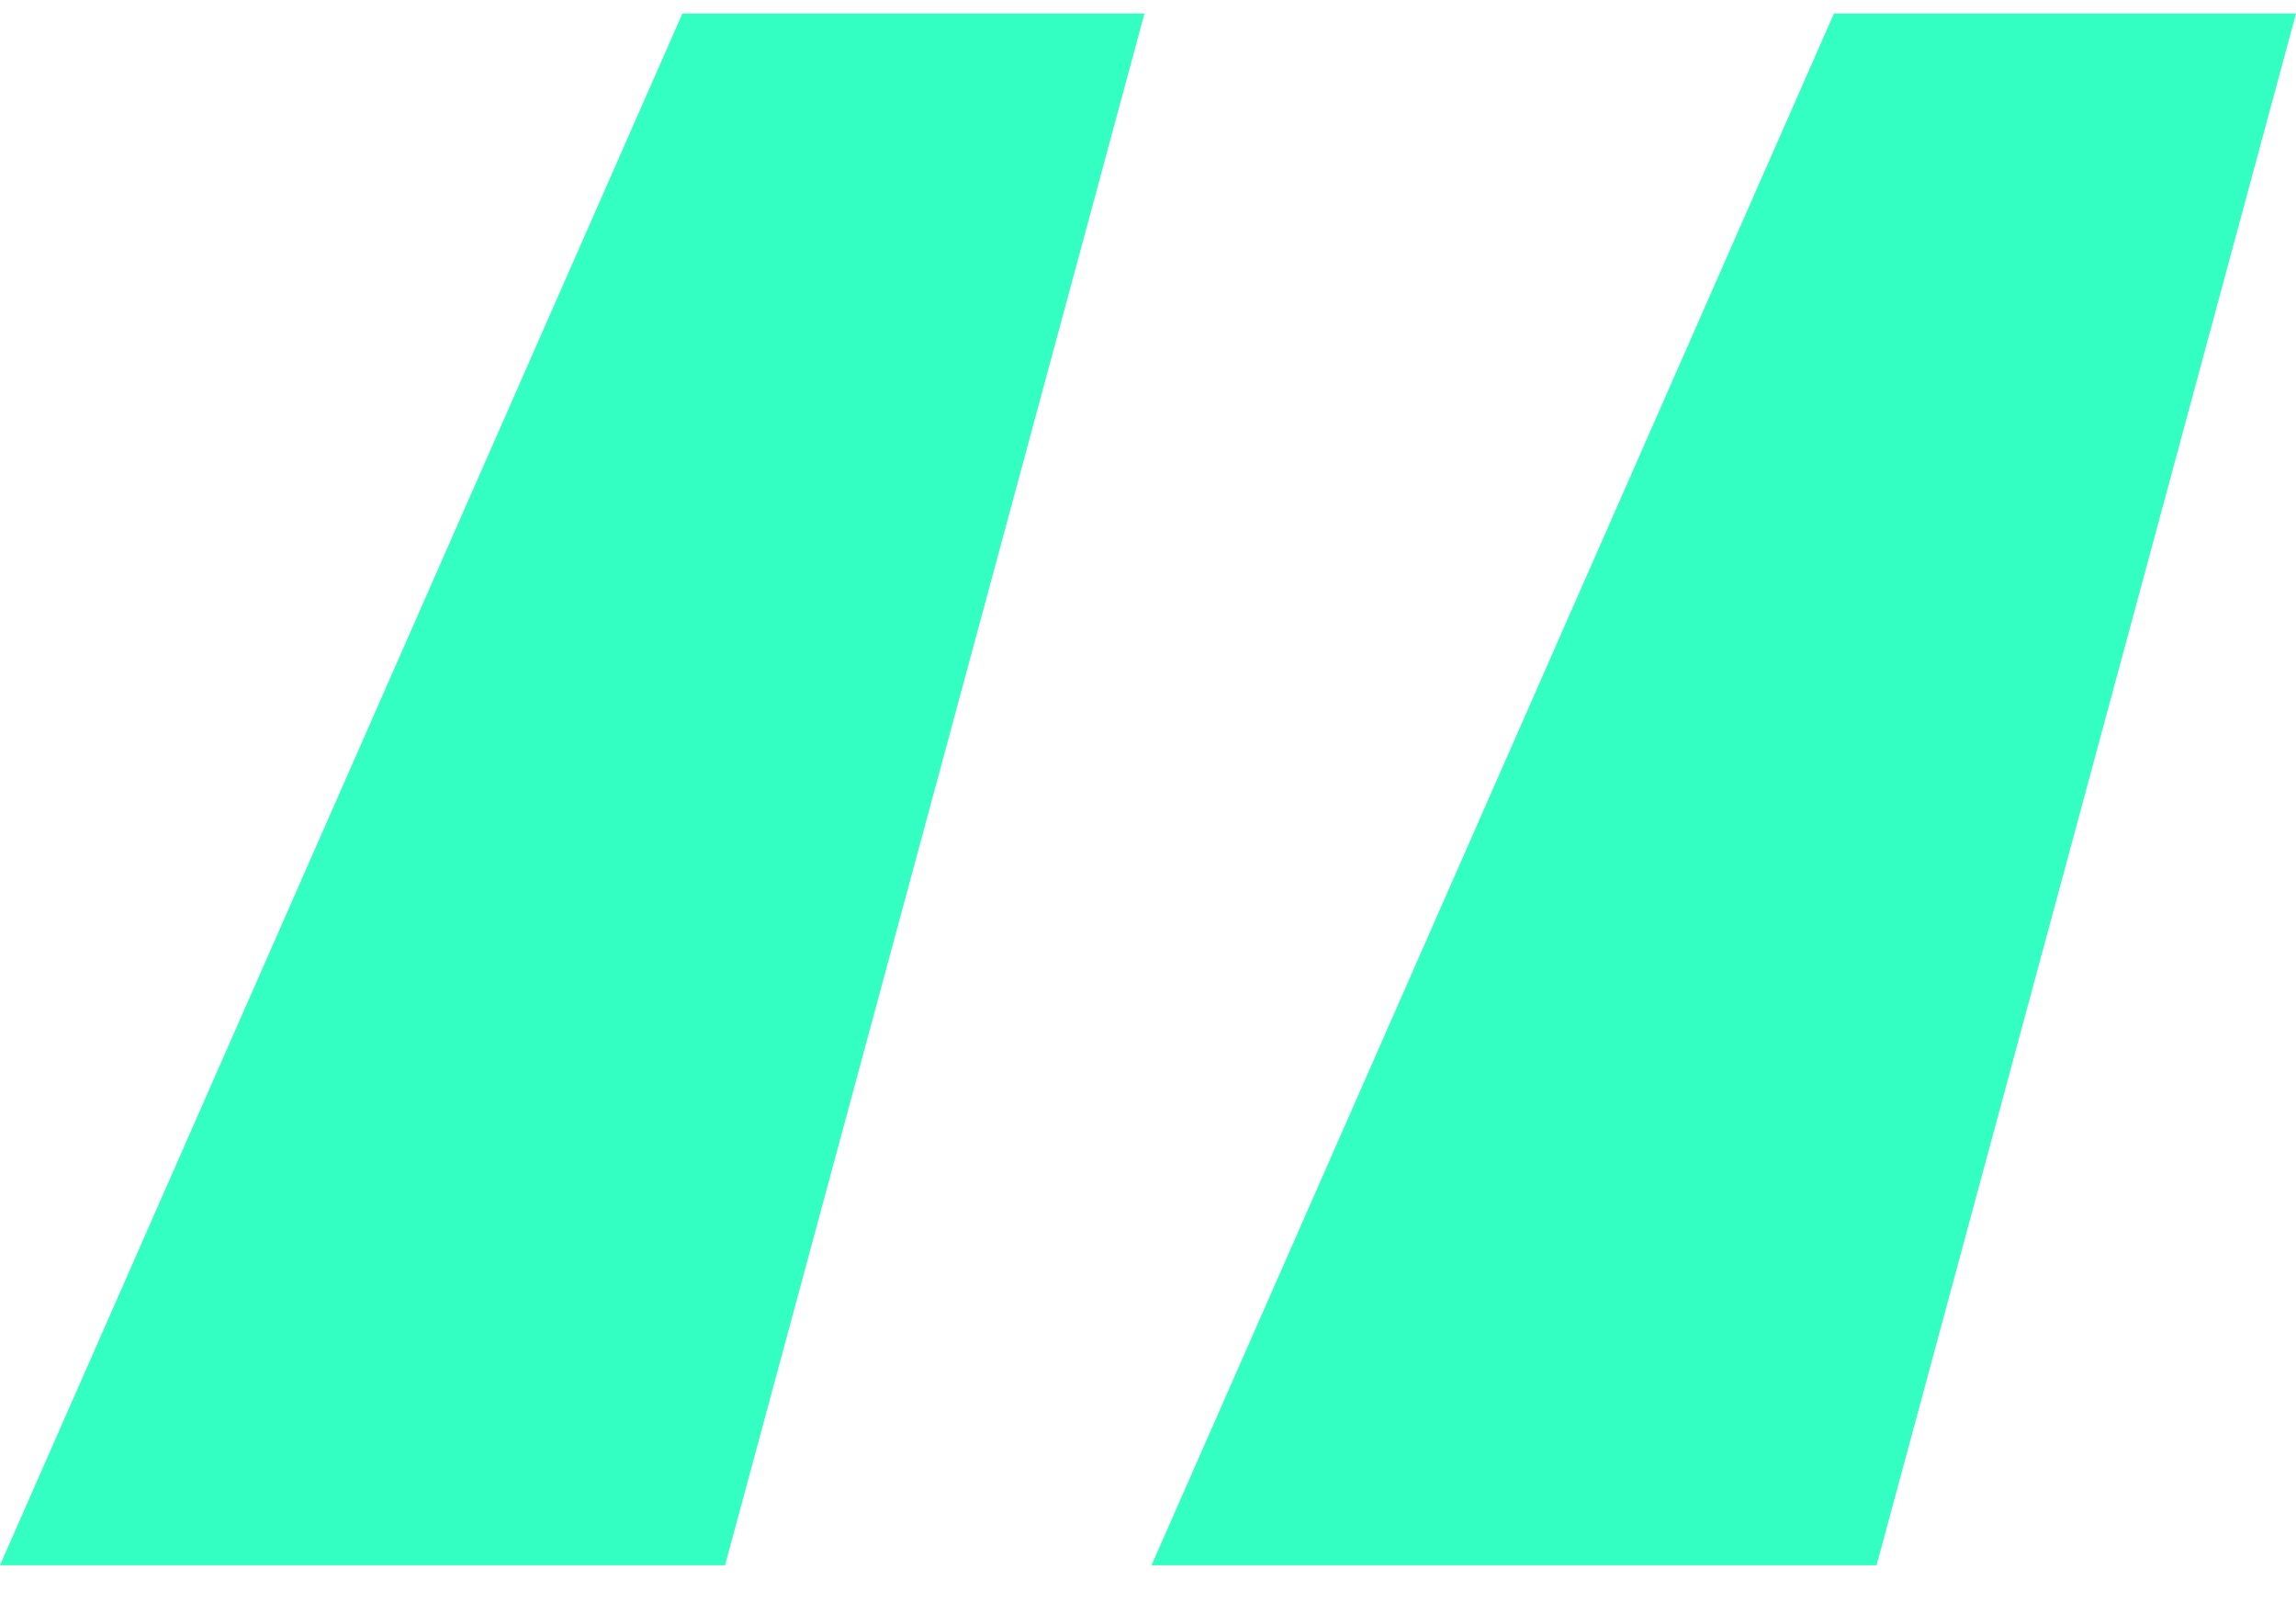 <svg width="37" height="26" viewBox="0 0 37 26" fill="none" xmlns="http://www.w3.org/2000/svg">
<path d="M11.684 25.218H0L10.997 0.218H18.443L11.684 25.218ZM30.241 25.218H18.557L29.554 0.218H37L30.241 25.218Z" fill="#34FFC2"/>
</svg>
